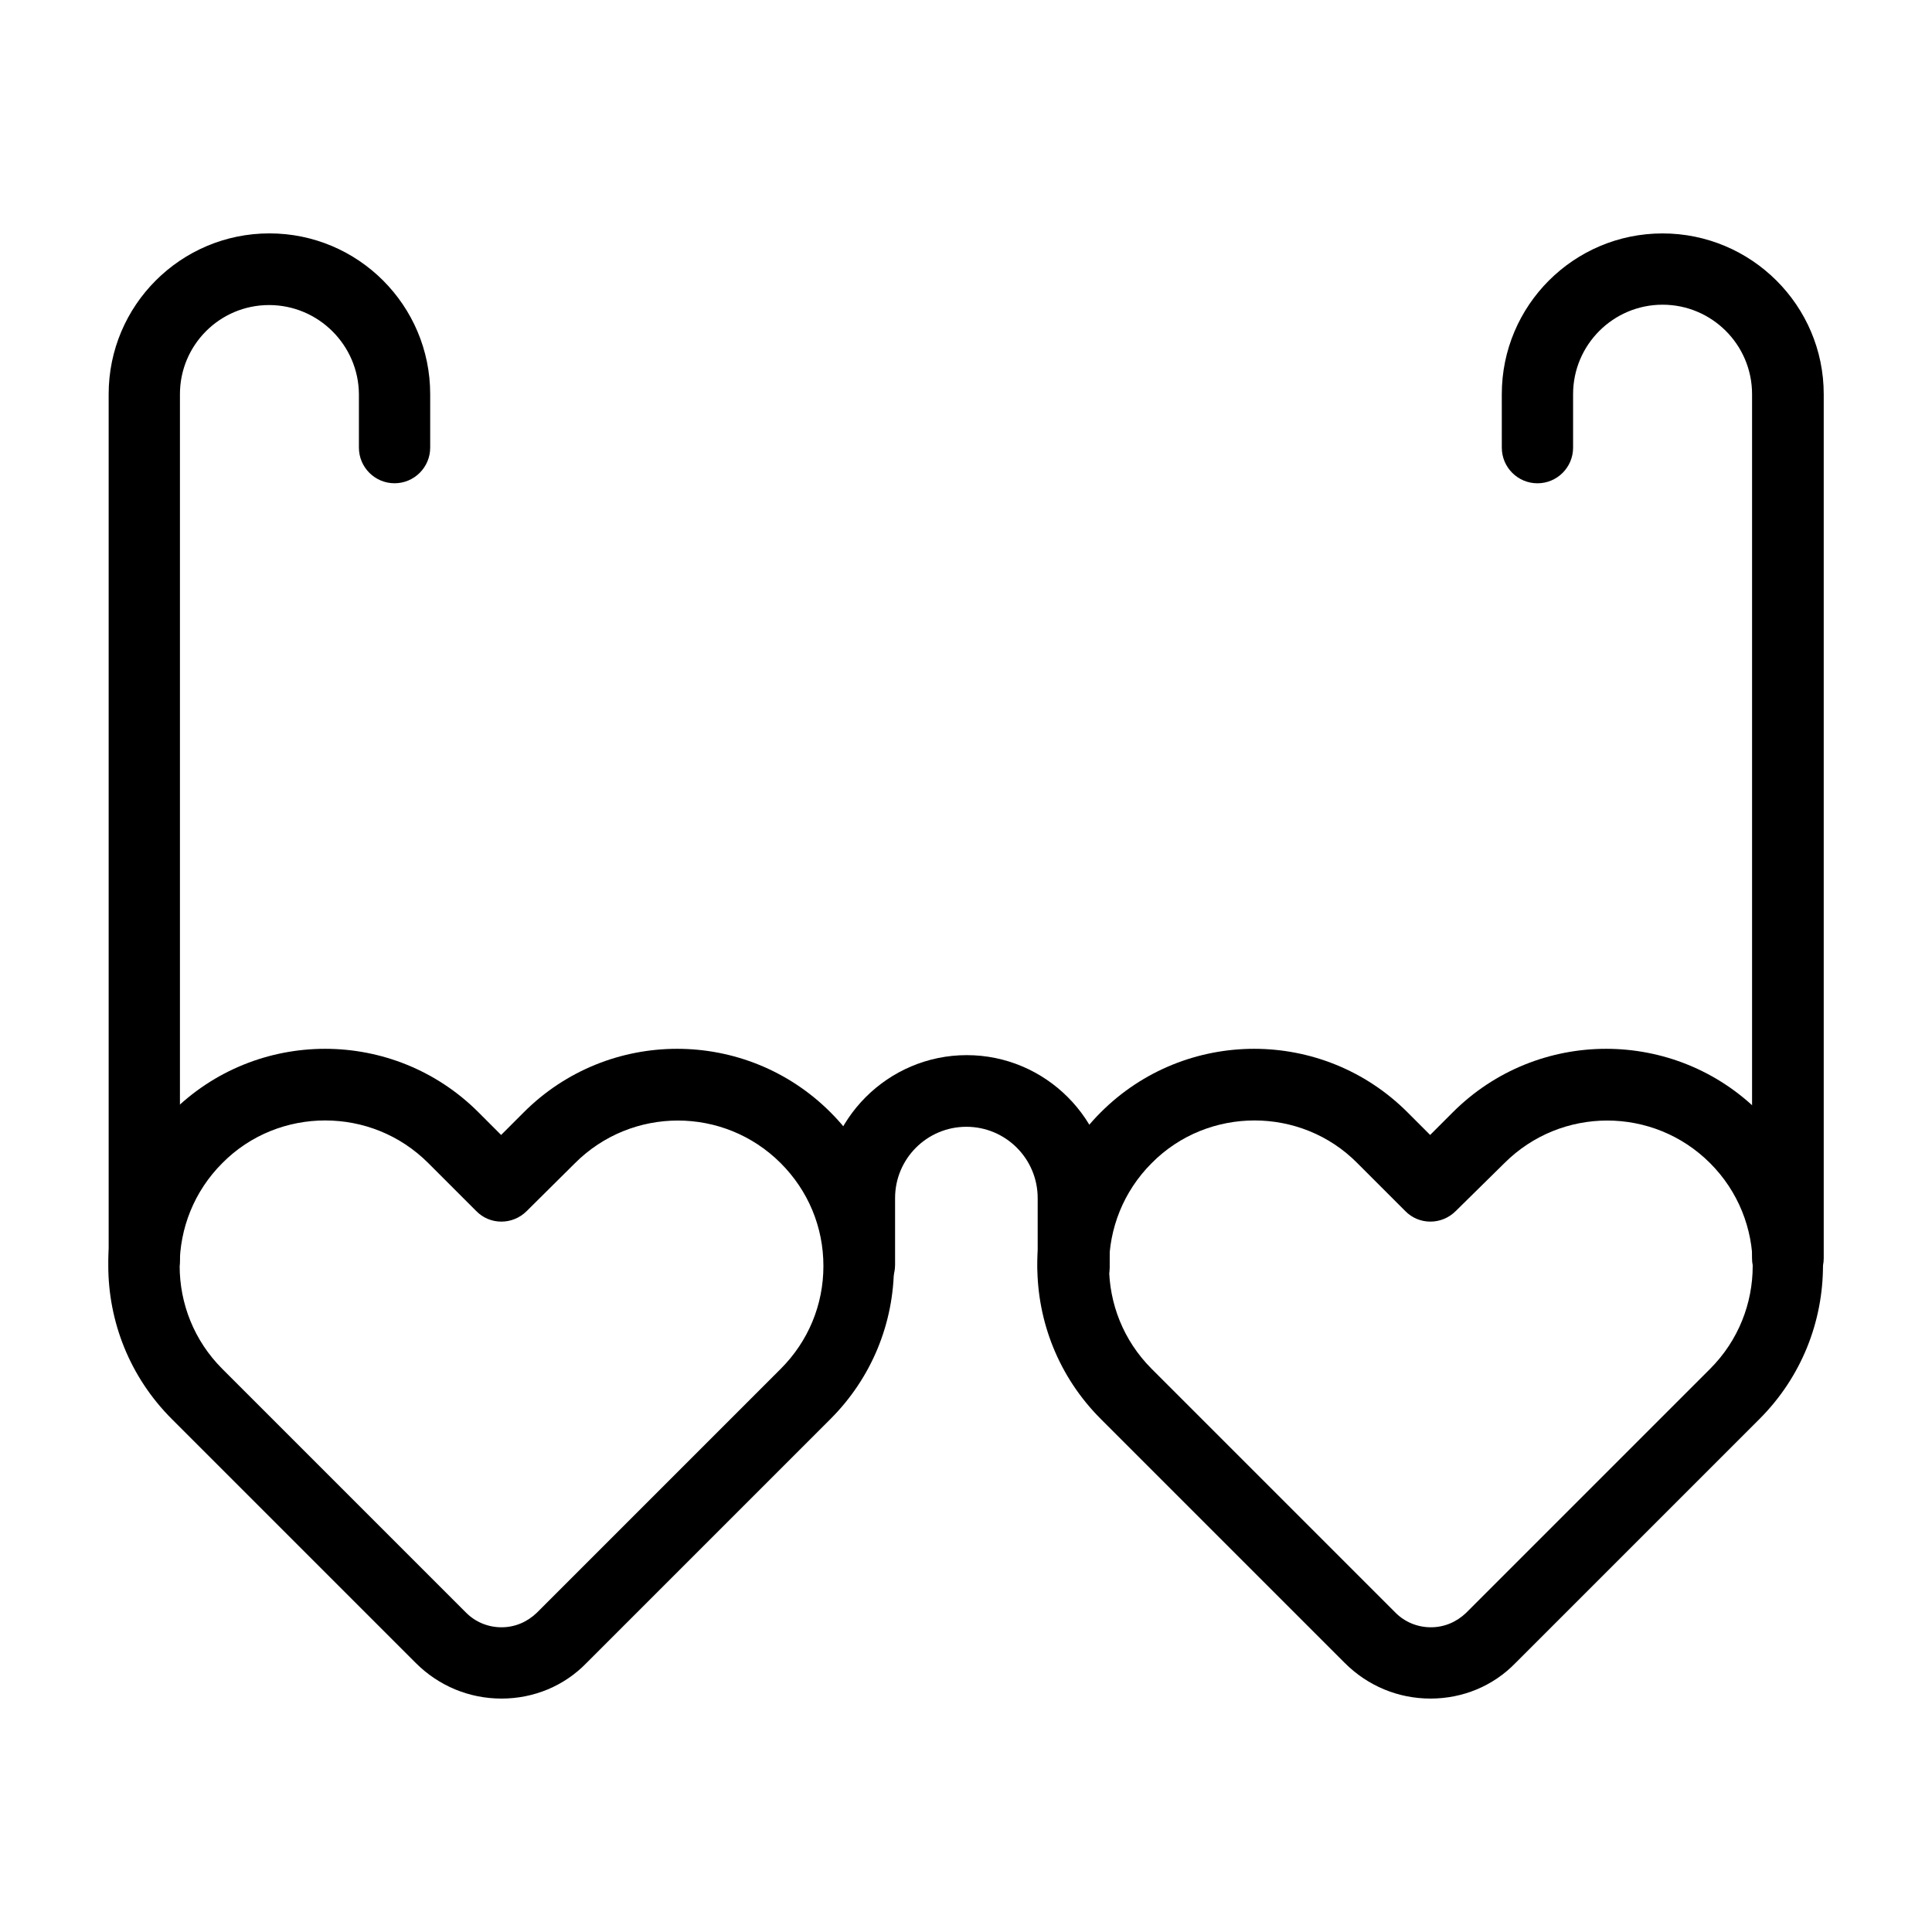 <?xml version="1.0" encoding="UTF-8"?>
<!-- Uploaded to: SVG Find, www.svgfind.com, Generator: SVG Find Mixer Tools -->
<svg fill="#000000" width="800px" height="800px" version="1.1" viewBox="144 144 512 512" xmlns="http://www.w3.org/2000/svg">
 <g>
  <path d="m276.9 594.14c-8.562 0-16.629-3.344-22.73-9.445l-64.648-64.648c-22.434-22.434-22.434-58.844 0-81.277 22.434-22.434 58.844-22.434 81.277 0l6.004 6.004 6.004-6.004c22.434-22.434 58.844-22.434 81.277 0 10.824 10.824 16.828 25.289 16.828 40.641 0 15.352-6.004 29.816-16.828 40.641l-64.648 64.648c-5.902 6.098-13.973 9.441-22.535 9.441zm-46.738-153.21c-9.84 0-19.777 3.738-27.258 11.316-15.055 15.055-15.055 39.457 0 54.516l64.648 64.648c2.461 2.461 5.805 3.836 9.348 3.836 3.543 0 6.789-1.379 9.348-3.836l64.648-64.648c7.281-7.281 11.316-16.926 11.316-27.258 0-10.332-4.035-19.977-11.316-27.258-15.055-15.055-39.457-15.055-54.516 0l-12.789 12.691c-3.738 3.738-9.742 3.738-13.383 0l-12.695-12.695c-7.574-7.574-17.414-11.312-27.352-11.312z"/>
  <path d="m523.1 594.14c-8.562 0-16.629-3.344-22.73-9.445l-64.648-64.648c-22.434-22.434-22.434-58.844 0-81.277 22.434-22.434 58.844-22.434 81.277 0l6.004 6.004 6.004-6.004c22.434-22.434 58.844-22.434 81.277 0 22.434 22.434 22.434 58.844 0 81.277l-64.648 64.648c-5.906 6.102-13.977 9.445-22.535 9.445zm-46.641-153.21c-9.84 0-19.777 3.738-27.258 11.316-15.055 15.055-15.055 39.457 0 54.516l64.648 64.648c2.461 2.461 5.805 3.836 9.348 3.836 3.543 0 6.789-1.379 9.348-3.836l64.648-64.648c15.055-15.055 15.055-39.457 0-54.516-15.055-15.055-39.457-15.055-54.516 0l-12.887 12.691c-3.738 3.738-9.742 3.738-13.383 0l-12.695-12.695c-7.477-7.574-17.414-11.312-27.254-11.312z"/>
  <path d="m182.24 487.28c-5.215 0-9.445-4.231-9.445-9.445v-229.38c0-23.52 19.09-42.605 42.605-42.605 23.52 0 42.605 19.09 42.605 42.605v14.168c0 5.215-4.231 9.445-9.445 9.445s-9.445-4.231-9.445-9.445v-14.168c-0.098-12.988-10.727-23.613-23.812-23.613-13.086 0-23.617 10.625-23.617 23.613v229.37c0 5.215-4.231 9.449-9.445 9.449z"/>
  <path d="m617.76 486.89c-5.215 0-9.445-4.231-9.445-9.445v-228.98c0-13.086-10.629-23.715-23.715-23.715-13.086 0-23.715 10.629-23.715 23.715v14.168c0 5.215-4.231 9.445-9.445 9.445s-9.445-4.231-9.445-9.445l-0.004-14.168c0-23.52 19.09-42.605 42.605-42.605 23.52 0 42.711 19.09 42.711 42.605v228.98c0 5.219-4.234 9.449-9.547 9.449z"/>
  <path d="m428.44 489.45c-5.215 0-9.445-4.231-9.445-9.445v-18.5c0-10.43-8.461-18.895-18.895-18.895-10.43 0-18.895 8.461-18.895 18.895v17.711c0 5.215-4.231 9.445-9.445 9.445-5.215 0-9.445-4.231-9.445-9.445v-17.711c0-20.859 17.023-37.883 37.883-37.883 20.859 0 37.883 17.023 37.883 37.883v18.5c-0.195 5.215-4.426 9.445-9.641 9.445z"/>
 </g>
</svg>